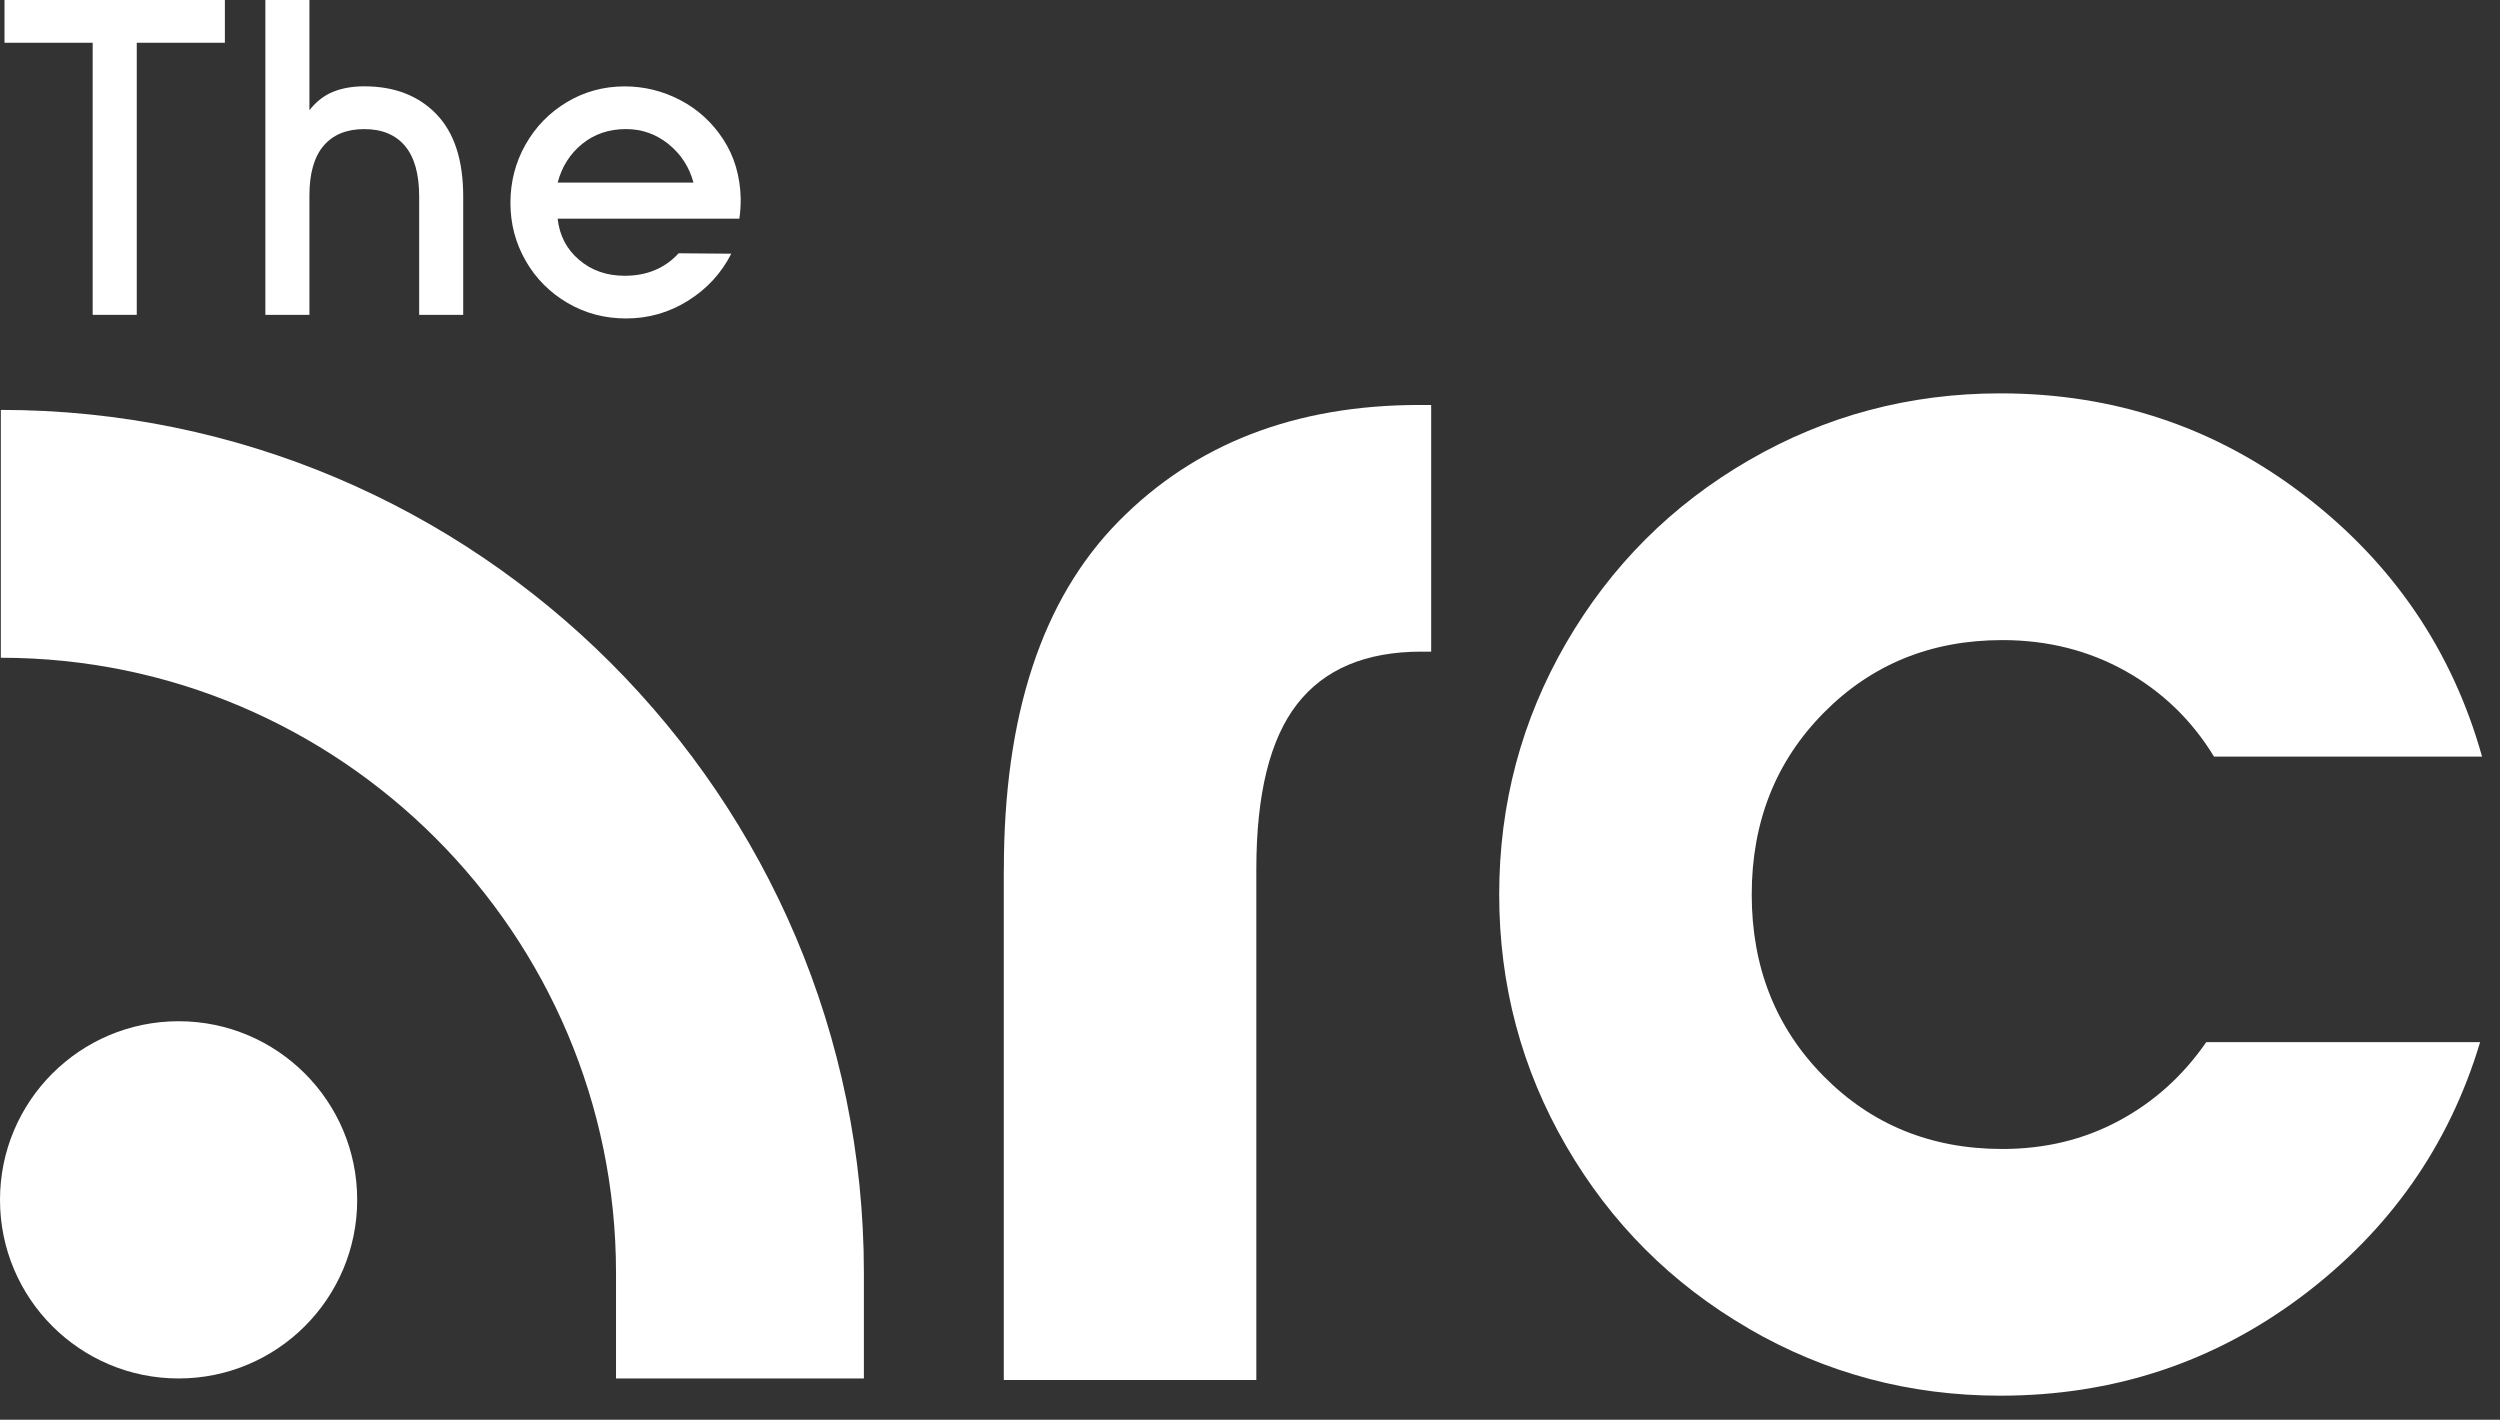 <svg width="81" height="46" viewBox="0 0 81 46" fill="none" xmlns="http://www.w3.org/2000/svg">
<rect x="0" y="0" width="81" height="46" fill="#333333" stroke="none"/>
<path d="M7.287 1.385H4.431V10.201H3.003V1.385H0.146V0H7.286V1.385H7.287Z" fill="white"/>
<path d="M14.134 3.694C14.716 4.292 15.008 5.183 15.008 6.368V10.201H13.581V6.368C13.581 5.639 13.428 5.093 13.122 4.729C12.816 4.365 12.376 4.183 11.803 4.183C11.23 4.183 10.79 4.363 10.484 4.723C10.178 5.082 10.025 5.622 10.025 6.34V10.201H8.598V0H10.025V3.57C10.249 3.287 10.506 3.089 10.798 2.972C11.09 2.855 11.424 2.797 11.803 2.797C12.775 2.797 13.551 3.095 14.134 3.693V3.694Z" fill="white"/>
<path d="M17.027 4.685C17.352 4.108 17.8 3.649 18.368 3.308C18.936 2.969 19.56 2.799 20.24 2.799C20.871 2.799 21.472 2.947 22.04 3.243C22.608 3.54 23.072 3.963 23.431 4.512C23.791 5.061 23.98 5.699 23.999 6.428C23.999 6.671 23.985 6.89 23.955 7.084H18.068C18.127 7.629 18.357 8.073 18.761 8.417C19.163 8.763 19.657 8.935 20.24 8.935C20.959 8.935 21.542 8.692 21.988 8.206L23.693 8.22C23.373 8.851 22.906 9.359 22.294 9.742C21.682 10.126 21.012 10.318 20.283 10.318C19.593 10.318 18.961 10.151 18.388 9.815C17.816 9.48 17.363 9.026 17.033 8.452C16.704 7.879 16.538 7.252 16.538 6.572C16.538 5.892 16.701 5.262 17.026 4.685H17.027ZM22.469 5.916C22.333 5.411 22.064 4.996 21.66 4.669C21.256 4.344 20.797 4.182 20.283 4.182C19.729 4.182 19.256 4.343 18.862 4.663C18.469 4.983 18.204 5.401 18.068 5.916H22.469Z" fill="white"/>
<path d="M32.525 28.161C32.525 23.169 33.762 19.413 36.238 16.897C38.713 14.38 41.966 13.121 45.993 13.121H46.37V21.113H46.054C44.25 21.113 42.907 21.68 42.027 22.812C41.145 23.945 40.705 25.729 40.705 28.161V44.713H32.523V28.161H32.525Z" fill="white"/>
<path d="M56.66 43.046C54.163 41.598 52.191 39.627 50.745 37.131C49.297 34.636 48.574 31.918 48.574 28.981C48.574 26.044 49.298 23.327 50.745 20.83C52.193 18.335 54.164 16.361 56.66 14.915C59.155 13.467 61.873 12.745 64.81 12.745C68.501 12.745 71.786 13.845 74.66 16.049C77.534 18.251 79.453 21.075 80.419 24.514H71.734C71.019 23.34 70.066 22.416 68.871 21.745C67.675 21.075 66.342 20.739 64.875 20.739C62.567 20.739 60.637 21.526 59.084 23.099C57.532 24.671 56.756 26.634 56.756 28.984C56.756 31.334 57.532 33.295 59.084 34.867C60.637 36.44 62.566 37.227 64.875 37.227C66.26 37.227 67.519 36.923 68.651 36.314C69.784 35.707 70.729 34.856 71.483 33.765H80.356C79.349 37.122 77.418 39.869 74.565 42.01C71.712 44.149 68.46 45.22 64.81 45.22C61.873 45.22 59.157 44.496 56.66 43.049V43.046Z" fill="white"/>
<path d="M27.99 44.662H19.959V41.243C19.959 30.254 11.019 21.311 0.027 21.311V13.281C15.446 13.281 27.99 25.825 27.99 41.243V44.662Z" fill="white"/>
<path d="M11.573 38.875C11.573 35.679 8.983 33.088 5.787 33.088C2.591 33.088 0 35.679 0 38.875C0 42.071 2.591 44.662 5.787 44.662C8.983 44.662 11.573 42.071 11.573 38.875Z" fill="white"/>
</svg>

